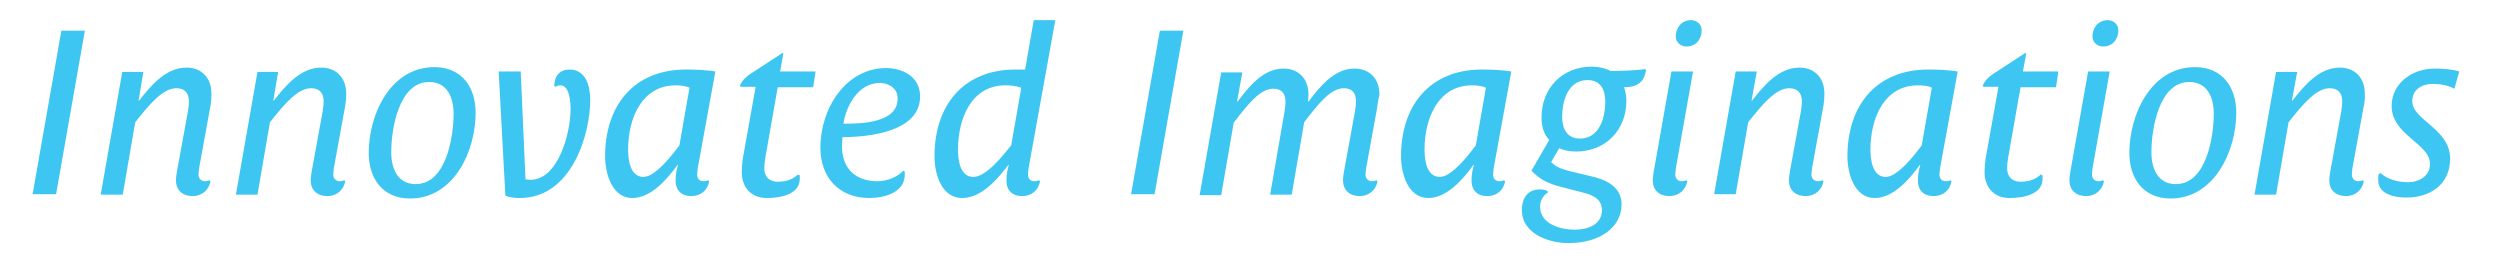 <?xml version="1.0" encoding="utf-8"?>
<!-- Generator: Adobe Illustrator 24.0.1, SVG Export Plug-In . SVG Version: 6.00 Build 0)  -->
<svg version="1.1" id="Layer_1" xmlns="http://www.w3.org/2000/svg" xmlns:xlink="http://www.w3.org/1999/xlink" x="0px" y="0px"
	 viewBox="0 0 521.4 54.4" style="enable-background:new 0 0 521.4 54.4;" xml:space="preserve">
<style type="text/css">
	.st0{fill:#3EC6F2;}
</style>
<g>
	<path class="st0" d="M11.7,40.5H6.8l6-34.1h4.9L11.7,40.5z"/>
	<path class="st0" d="M43.8,22.6l-2.3,12.6c0,0.4-0.1,0.8-0.1,1.2c0,0.8,0.5,1.4,1.4,1.4c0.3,0,0.6-0.1,0.9-0.2l0.2,0.2
		c-0.3,1.8-1.8,3.1-3.7,3.1c-2.1,0-3.5-1.2-3.5-3.3c0-0.6,0.1-1.2,0.2-1.8l2.3-12.6c0.1-0.7,0.2-1.4,0.2-2.1c0-1.7-0.9-2.7-2.6-2.7
		c-2.8,0-5.5,3.2-8.6,7.1l-2.6,15.1H21l4.5-25.6h4.4L28.9,21H29c2.5-3.2,5.6-6.9,9.9-6.9c3.2,0,5.2,2.2,5.2,5.4
		C44.1,20.6,44,21.6,43.8,22.6z"/>
	<path class="st0" d="M71.9,22.6l-2.3,12.6c0,0.4-0.1,0.8-0.1,1.2c0,0.8,0.5,1.4,1.4,1.4c0.3,0,0.6-0.1,0.9-0.2l0.2,0.2
		c-0.3,1.8-1.8,3.1-3.7,3.1c-2.1,0-3.5-1.2-3.5-3.3c0-0.6,0.1-1.2,0.2-1.8l2.3-12.6c0.1-0.7,0.2-1.4,0.2-2.1c0-1.7-0.9-2.7-2.6-2.7
		c-2.8,0-5.5,3.2-8.6,7.1l-2.6,15.1h-4.5l4.5-25.6H58L57,21h0.1c2.5-3.2,5.6-6.9,9.9-6.9c3.2,0,5.2,2.2,5.2,5.4
		C72.2,20.6,72.1,21.6,71.9,22.6z"/>
	<path class="st0" d="M85.5,41.4c-5.7,0-8.6-4.2-8.6-9.5c0-8,4.5-17.9,13.7-17.9c5.7,0,8.6,4.2,8.6,9.5
		C99.2,31.5,94.7,41.4,85.5,41.4z M89.5,17.1c-6.3,0-7.9,9.7-7.9,14.7c0,3.3,1.3,6.6,5.1,6.6c6.3,0,7.9-9.7,7.9-14.7
		C94.6,20.4,93.3,17.1,89.5,17.1z"/>
	<path class="st0" d="M108.4,41.3c-1,0-2.1-0.1-3-0.5l-1.4-25.9h4.6l1,22.5c0.3,0,0.7,0.1,1,0.1c5.9,0,8.4-9.9,8.4-14.7
		c0-1.4-0.2-5-2.1-5c-0.4,0-0.7,0.1-1.1,0.3l-0.2-0.1c0-2.1,1.1-3.5,3.2-3.5c3.4,0,4.3,3.5,4.3,6.3
		C123.1,28.1,119.2,41.3,108.4,41.3z"/>
	<path class="st0" d="M145.5,35.2c0,0.4-0.1,0.8-0.1,1.2c0,0.9,0.5,1.4,1.4,1.4c0.3,0,0.6-0.1,0.9-0.2l0.2,0.2
		c-0.3,1.9-1.8,3.1-3.7,3.1c-2.1,0-3.3-1.2-3.3-3.3c0-1.1,0.2-2.2,0.5-3.2h-0.1c-2.1,2.9-5.5,6.9-9.4,6.9c-4.3,0-5.7-5.2-5.7-8.7
		c0-10.5,5.9-18.1,16.9-18.1c2,0,4.2,0.1,6.1,0.4L145.5,35.2z M140.9,17.8c-7,0-9.9,6.8-9.9,13.4c0,2.1,0.4,5.7,3.2,5.7
		c2.5,0,6.1-4.7,7.5-6.6l2.1-12C143,17.9,141.9,17.8,140.9,17.8z"/>
	<path class="st0" d="M169.6,18.2h-7.4L159.6,33c-0.1,0.7-0.2,1.4-0.2,2.1c0,1.8,1.1,2.8,2.8,2.8c2.1,0,3.4-0.7,4.2-1.5l0.4,0.2
		c0,0.2,0,0.4,0,0.7c0,3.2-3.9,4-6.9,4c-3.2,0-5.2-2.2-5.2-5.4c0-0.9,0.1-1.8,0.2-2.7l2.7-15.1h-3.1l-0.2-0.2
		c0.6-1.4,1.5-2.1,3.6-3.4l5.2-3.4h0.3l-0.7,3.8h7.4L169.6,18.2z"/>
	<path class="st0" d="M175.7,28.6c0,0.6-0.1,1.3-0.1,1.9c0,4.6,2.8,7.3,7.4,7.3c1.9,0,4.1-0.8,5.4-2.2l0.3,0.2c0,0.2,0,0.4,0,0.6
		c0,3.8-4.3,4.9-7.4,4.9c-6.3,0-10.2-4.3-10.2-10.5c0-8.3,5.4-16.6,13.7-16.6c3.6,0,7.1,1.9,7.1,5.9
		C191.9,27.5,181.2,28.6,175.7,28.6z M183.5,17.3c-4.4,0-7,4.6-7.6,8.5c3.6,0,11.3-0.1,11.3-5.2C187.3,18.5,185.4,17.3,183.5,17.3z"
		/>
	<path class="st0" d="M214.5,35.2c0,0.4-0.1,0.8-0.1,1.2c0,0.9,0.5,1.4,1.4,1.4c0.3,0,0.6-0.1,0.9-0.2l0.2,0.2
		c-0.3,1.9-1.8,3.1-3.7,3.1c-2.1,0-3.3-1.2-3.3-3.3c0-1.1,0.2-2.2,0.5-3.2h-0.1c-2.2,2.9-5.6,6.9-9.6,6.9c-4.4,0-5.8-5.1-5.8-8.7
		c0-10.5,5.9-18.1,16.9-18.1c0.7,0,1.3,0,2,0l1.8-10.3h4.5L214.5,35.2z M209.7,17.8c-7.3,0-9.9,7.2-9.9,13.4c0,2.1,0.4,5.7,3.2,5.7
		c2.7,0,6.3-4.6,7.9-6.6l2.1-12C211.9,17.9,210.8,17.8,209.7,17.8z"/>
	<path class="st0" d="M240.8,40.5h-4.9l6-34.1h4.9L240.8,40.5z"/>
	<path class="st0" d="M287.2,22.6l-2.3,12.6c0,0.4-0.1,0.8-0.1,1.2c0,0.8,0.5,1.4,1.4,1.4c0.3,0,0.6-0.1,0.9-0.2l0.2,0.2
		c-0.3,1.8-1.8,3.1-3.7,3.1c-2.1,0-3.5-1.2-3.5-3.3c0-0.6,0.1-1.2,0.2-1.8l2.3-12.6c0.1-0.7,0.2-1.4,0.2-2.1c0-1.7-0.8-2.7-2.5-2.7
		c-2.8,0-5.3,3.2-8.3,7.1l-2.6,15.1h-4.5l3-17.3c0.1-0.7,0.2-1.4,0.2-2.1c0-1.7-0.8-2.7-2.5-2.7c-2.8,0-5.3,3.2-8.3,7.1l-2.6,15.1
		h-4.5l4.5-25.6h4.4l-1.1,6.1h0.1c2.4-3.2,5.4-6.9,9.6-6.9c3.2,0,5.2,2.2,5.2,5.4c0,0.5-0.1,1-0.1,1.5h0.1c2.4-3.2,5.4-6.9,9.6-6.9
		c3.2,0,5.2,2.2,5.2,5.4C287.5,20.6,287.3,21.6,287.2,22.6z"/>
	<path class="st0" d="M311.5,35.2c0,0.4-0.1,0.8-0.1,1.2c0,0.9,0.5,1.4,1.4,1.4c0.3,0,0.6-0.1,0.9-0.2l0.2,0.2
		c-0.3,1.9-1.8,3.1-3.7,3.1c-2.1,0-3.3-1.2-3.3-3.3c0-1.1,0.2-2.2,0.5-3.2h-0.1c-2.1,2.9-5.5,6.9-9.4,6.9c-4.3,0-5.7-5.2-5.7-8.7
		c0-10.5,5.9-18.1,16.9-18.1c2,0,4.2,0.1,6.1,0.4L311.5,35.2z M307,17.8c-7,0-9.9,6.8-9.9,13.4c0,2.1,0.4,5.7,3.2,5.7
		c2.5,0,6.1-4.7,7.5-6.6l2.1-12C309.1,17.9,308,17.8,307,17.8z"/>
	<path class="st0" d="M338.7,18.2c0.3,0.8,0.5,1.7,0.5,2.8c0,6.1-4.3,10.6-10.5,10.6c-1.3,0-2.5-0.2-3.5-0.7l-1.7,2.9
		c0.9,0.9,1.9,1.4,3.9,1.9l5,1.2c2.9,0.7,5.8,2.3,5.8,5.7c0,4.8-4.5,8.1-11.1,8.1c-4,0-9.7-1.9-9.7-6.9c0-2.8,1.5-4.3,3.7-4.3
		c0.6,0,1.4,0.1,1.7,0.4v0.3c-1,0.5-1.6,1.8-1.6,2.9c0,3.6,4.2,4.8,7.2,4.8c2.7,0,5.7-1,5.7-4.1c0-2.4-2.1-3.2-4.2-3.7l-4.6-1.2
		c-2.4-0.6-4.2-1.5-5.9-3.3l3.7-6.4c-1.1-1.2-1.6-2.8-1.6-4.7c0-6.1,4.3-10.6,10.5-10.6c1.4,0,2.8,0.3,3.9,0.9
		c1.8,0,5.6-0.1,7.2-0.4l0.2,0.2C342.9,17.3,341.3,18.2,338.7,18.2z M331.1,16.7c-4.1,0-5.3,4.4-5.3,7.7c0,2.4,1,4.5,3.7,4.5
		c4.1,0,5.3-4.4,5.3-7.7C334.8,18.7,333.8,16.7,331.1,16.7z"/>
	<path class="st0" d="M349.5,35.2c0,0.4-0.1,0.8-0.1,1.2c0,0.8,0.5,1.4,1.4,1.4c0.3,0,0.6-0.1,0.9-0.2l0.2,0.2
		c-0.3,1.8-1.8,3.1-3.7,3.1c-2.1,0-3.5-1.2-3.5-3.3c0-0.6,0.1-1.2,0.2-1.8l3.7-20.9h4.5L349.5,35.2z M351.7,9.7
		c-1.2,0-2.2-0.9-2.2-2.1c0-1.8,1.2-3.4,3.2-3.4c1.2,0,2.2,0.9,2.2,2.1C354.9,8.1,353.8,9.7,351.7,9.7z"/>
	<path class="st0" d="M380.2,22.6l-2.3,12.6c0,0.4-0.1,0.8-0.1,1.2c0,0.8,0.5,1.4,1.4,1.4c0.3,0,0.6-0.1,0.9-0.2l0.2,0.2
		c-0.3,1.8-1.8,3.1-3.7,3.1c-2.1,0-3.5-1.2-3.5-3.3c0-0.6,0.1-1.2,0.2-1.8l2.3-12.6c0.1-0.7,0.2-1.4,0.2-2.1c0-1.7-0.9-2.7-2.6-2.7
		c-2.8,0-5.5,3.2-8.6,7.1L362,40.5h-4.5l4.5-25.6h4.4l-1.1,6.1h0.1c2.5-3.2,5.6-6.9,9.9-6.9c3.2,0,5.2,2.2,5.2,5.4
		C380.5,20.6,380.4,21.6,380.2,22.6z"/>
	<path class="st0" d="M404.6,35.2c0,0.4-0.1,0.8-0.1,1.2c0,0.9,0.5,1.4,1.4,1.4c0.3,0,0.6-0.1,0.9-0.2l0.2,0.2
		c-0.3,1.9-1.8,3.1-3.7,3.1c-2.1,0-3.3-1.2-3.3-3.3c0-1.1,0.2-2.2,0.5-3.2h-0.1c-2.1,2.9-5.5,6.9-9.4,6.9c-4.3,0-5.7-5.2-5.7-8.7
		c0-10.5,5.9-18.1,16.9-18.1c2,0,4.2,0.1,6.1,0.4L404.6,35.2z M400,17.8c-7,0-9.9,6.8-9.9,13.4c0,2.1,0.4,5.7,3.2,5.7
		c2.5,0,6.1-4.7,7.5-6.6l2.1-12C402.2,17.9,401,17.8,400,17.8z"/>
	<path class="st0" d="M428.8,18.2h-7.4L418.8,33c-0.1,0.7-0.2,1.4-0.2,2.1c0,1.8,1.1,2.8,2.8,2.8c2.1,0,3.4-0.7,4.2-1.5l0.4,0.2
		c0,0.2,0,0.4,0,0.7c0,3.2-3.9,4-6.9,4c-3.2,0-5.2-2.2-5.2-5.4c0-0.9,0.1-1.8,0.2-2.7l2.7-15.1h-3.1l-0.2-0.2
		c0.6-1.4,1.5-2.1,3.6-3.4l5.2-3.4h0.3l-0.7,3.8h7.4L428.8,18.2z"/>
	<path class="st0" d="M436.4,35.2c0,0.4-0.1,0.8-0.1,1.2c0,0.8,0.5,1.4,1.4,1.4c0.3,0,0.6-0.1,0.9-0.2l0.2,0.2
		c-0.3,1.8-1.8,3.1-3.7,3.1c-2.1,0-3.5-1.2-3.5-3.3c0-0.6,0.1-1.2,0.2-1.8l3.7-20.9h4.5L436.4,35.2z M438.6,9.7
		c-1.2,0-2.2-0.9-2.2-2.1c0-1.8,1.2-3.4,3.2-3.4c1.2,0,2.2,0.9,2.2,2.1C441.8,8.1,440.7,9.7,438.6,9.7z"/>
	<path class="st0" d="M452.7,41.4c-5.7,0-8.6-4.2-8.6-9.5c0-8,4.5-17.9,13.7-17.9c5.7,0,8.6,4.2,8.6,9.5
		C466.4,31.5,461.8,41.4,452.7,41.4z M456.6,17.1c-6.3,0-7.9,9.7-7.9,14.7c0,3.3,1.3,6.6,5.1,6.6c6.3,0,7.9-9.7,7.9-14.7
		C461.7,20.4,460.4,17.1,456.6,17.1z"/>
	<path class="st0" d="M492.9,22.6l-2.3,12.6c0,0.4-0.1,0.8-0.1,1.2c0,0.8,0.5,1.4,1.4,1.4c0.3,0,0.6-0.1,0.9-0.2l0.2,0.2
		c-0.3,1.8-1.8,3.1-3.7,3.1c-2.1,0-3.5-1.2-3.5-3.3c0-0.6,0.1-1.2,0.2-1.8l2.3-12.6c0.1-0.7,0.2-1.4,0.2-2.1c0-1.7-0.9-2.7-2.6-2.7
		c-2.8,0-5.5,3.2-8.6,7.1l-2.6,15.1h-4.5l4.5-25.6h4.4L478,21h0.1c2.5-3.2,5.6-6.9,9.9-6.9c3.2,0,5.2,2.2,5.2,5.4
		C493.3,20.6,493.1,21.6,492.9,22.6z"/>
	<path class="st0" d="M511.9,18.5c-1.4-0.7-2.8-1-4.6-1c-2.2,0-4.2,1.2-4.2,3.6c0,4,7.9,5.7,7.9,12c0,5.3-4.1,8.1-9.1,8.1
		c-2.3,0-5.9-0.6-5.9-3.6c0-0.4,0-0.9,0.1-1.3l0.4-0.2c1.5,1.4,3.8,1.9,5.8,1.9c2.2,0,4.5-1.3,4.5-3.8c0-4.3-8-6-8-12.1
		c0-4.8,4.4-7.8,8.9-7.8c1.7,0,3.5,0.1,5.2,0.6L511.9,18.5z"/>
</g>
</svg>
